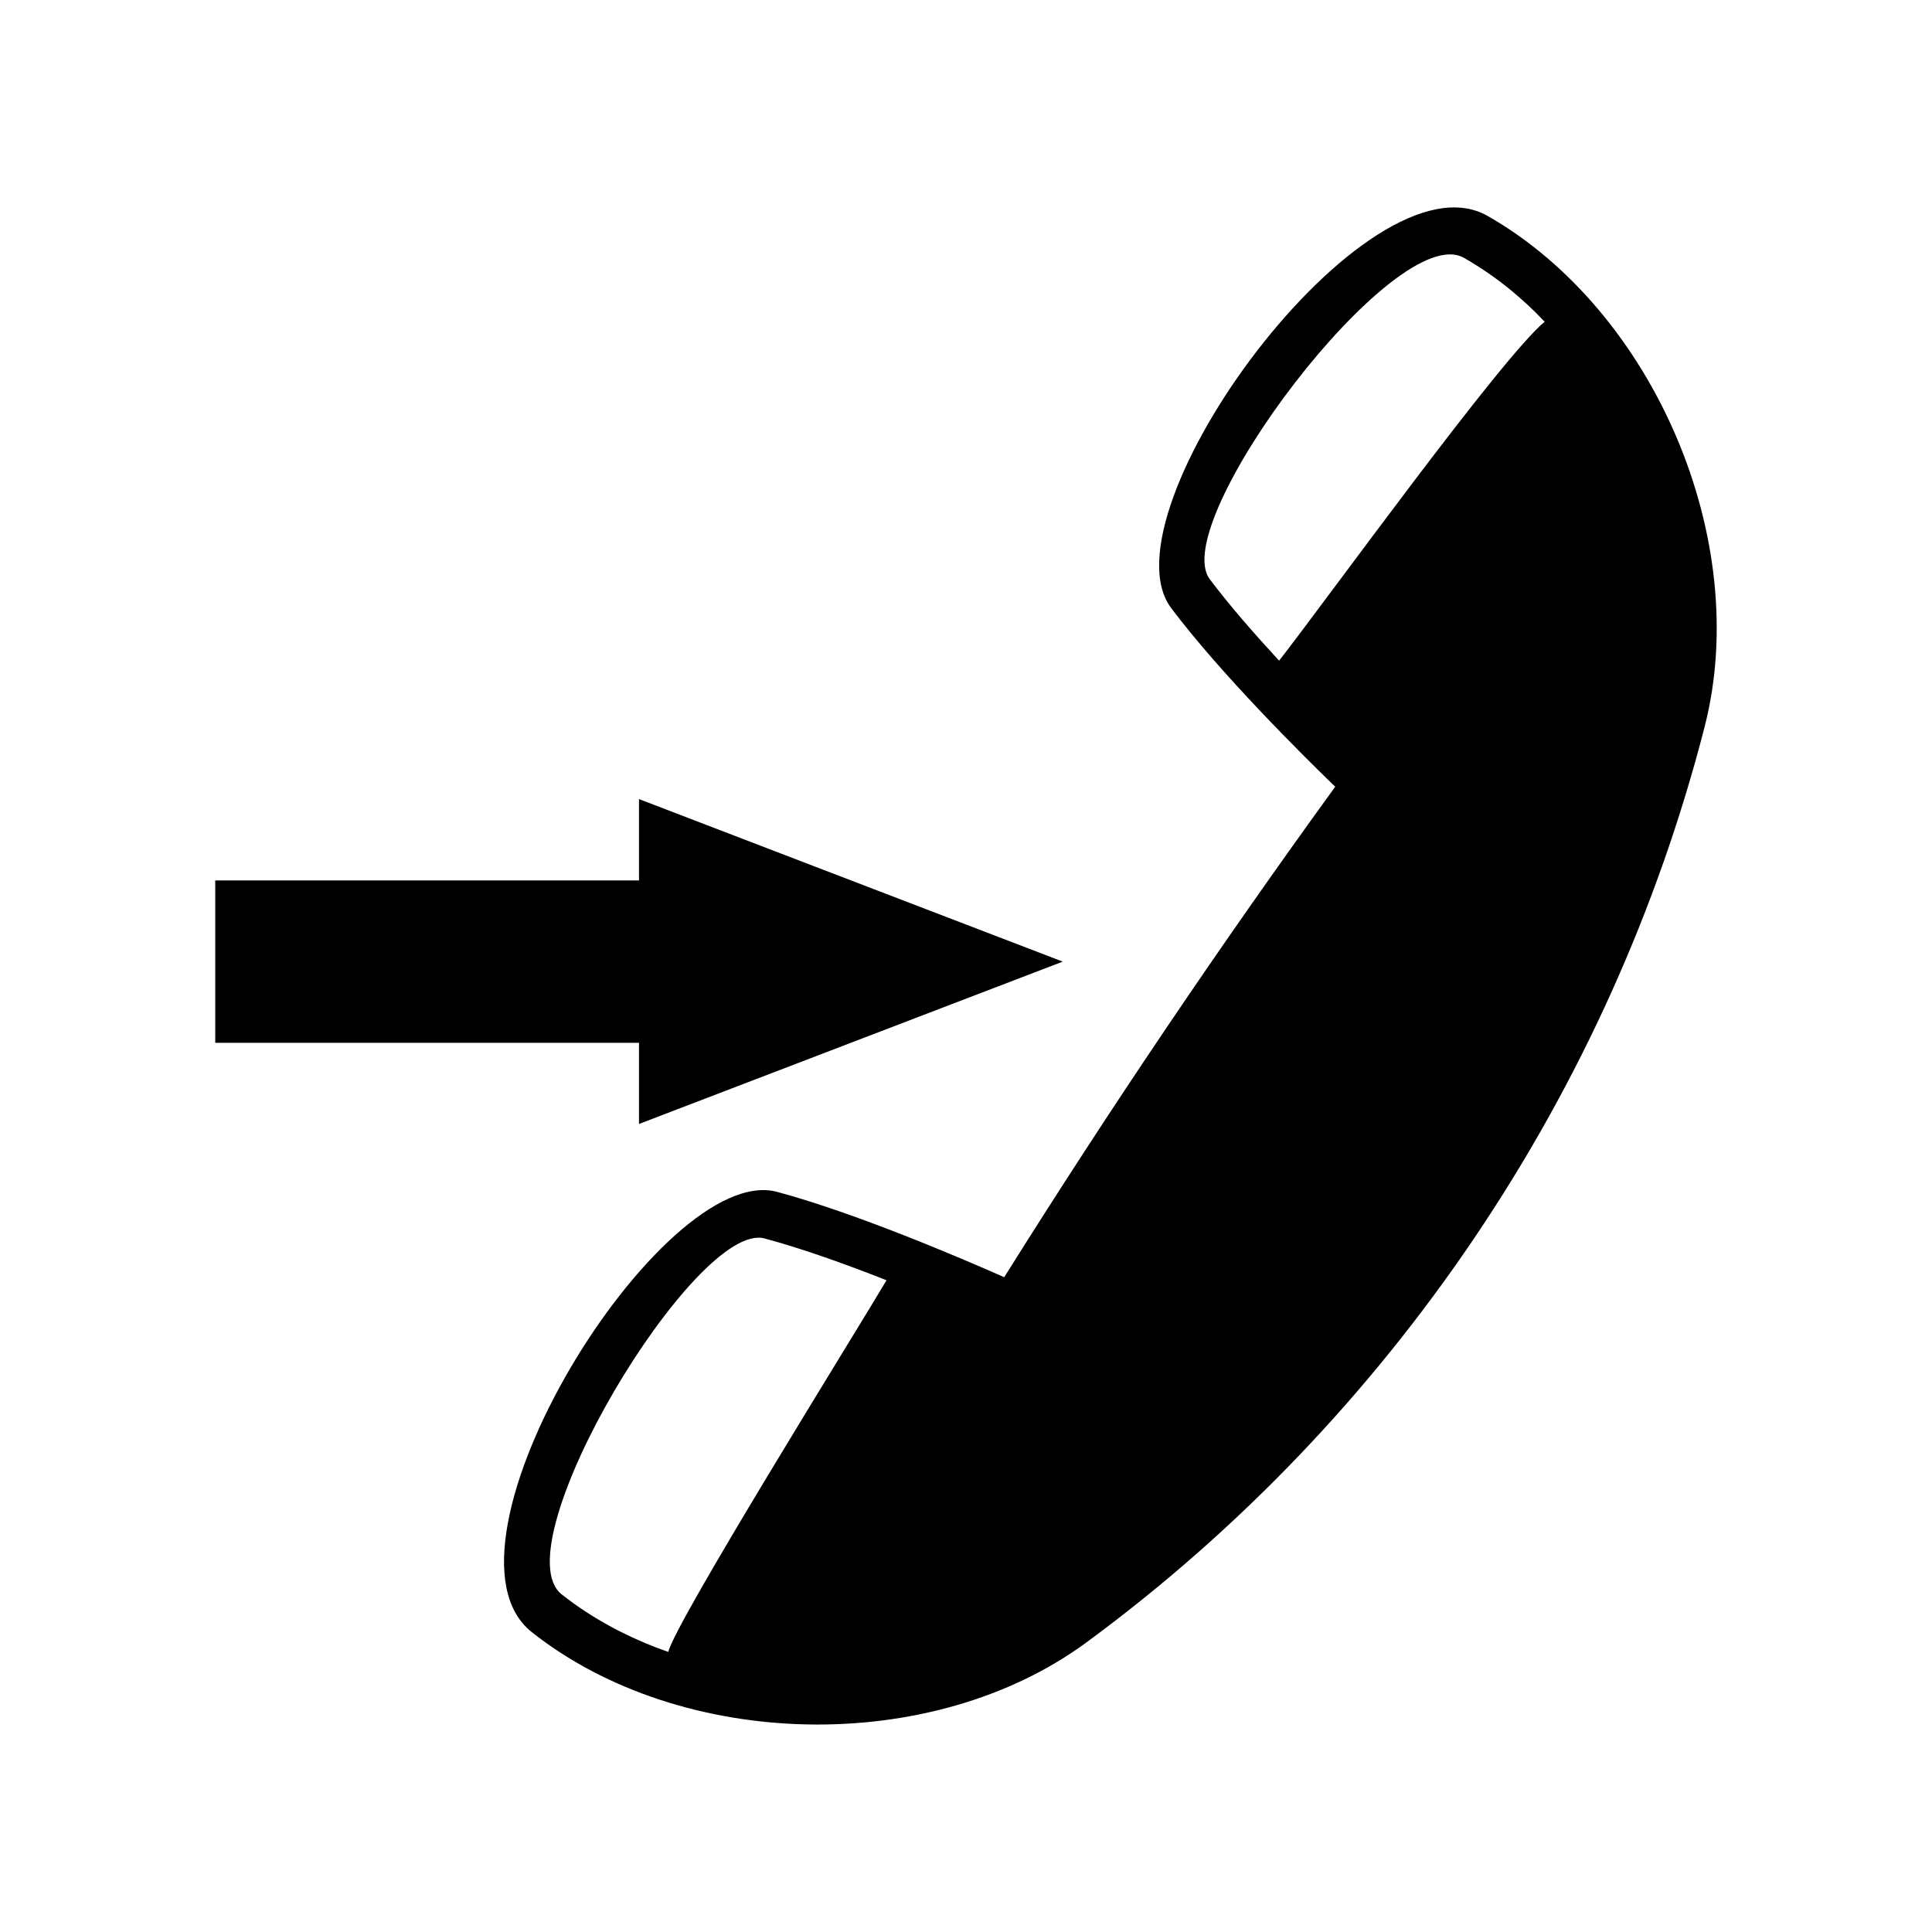 <?xml version="1.0" encoding="UTF-8"?>
<!-- The Best Svg Icon site in the world: iconSvg.co, Visit us! https://iconsvg.co -->
<svg fill="#000000" width="800px" height="800px" version="1.1" viewBox="144 144 512 512" xmlns="http://www.w3.org/2000/svg">
 <g>
  <path d="m378.94 483.28c-8.012 13.551-56.023 90.688-57.836 98.496-10.379-3.629-20-8.715-28.266-15.266-16.324-12.898 35.52-99.199 53.758-94.312 10.027 2.672 21.715 6.902 32.344 11.082zm104.04-164.19c-6.602-7.152-13.25-14.762-18.391-21.613-11.336-15.062 49.223-95.473 67.359-85.145 7.809 4.434 15.012 10.176 21.41 16.93-11.387 9.371-57.535 73.355-70.383 89.828zm-28.617-13.957c13.047 17.332 34.562 38.742 43.48 47.359-30.934 42.672-59.75 85.344-87.715 129.98-11.387-5.039-39.398-17.027-60.207-22.621-30.531-8.16-93.859 93.809-64.992 116.68 39.598 31.336 105.9 33 147.06 2.672 80.609-59.297 138.85-145.65 163.74-242.54 12.746-49.574-13.551-110.38-57.484-135.43-31.891-18.188-102.88 78.543-83.883 103.89z"/>
  <path d="m201.04 420.35h112.3v21.512l112.3-43.023-112.3-43.074v21.562h-112.3z"/>
 </g>
</svg>